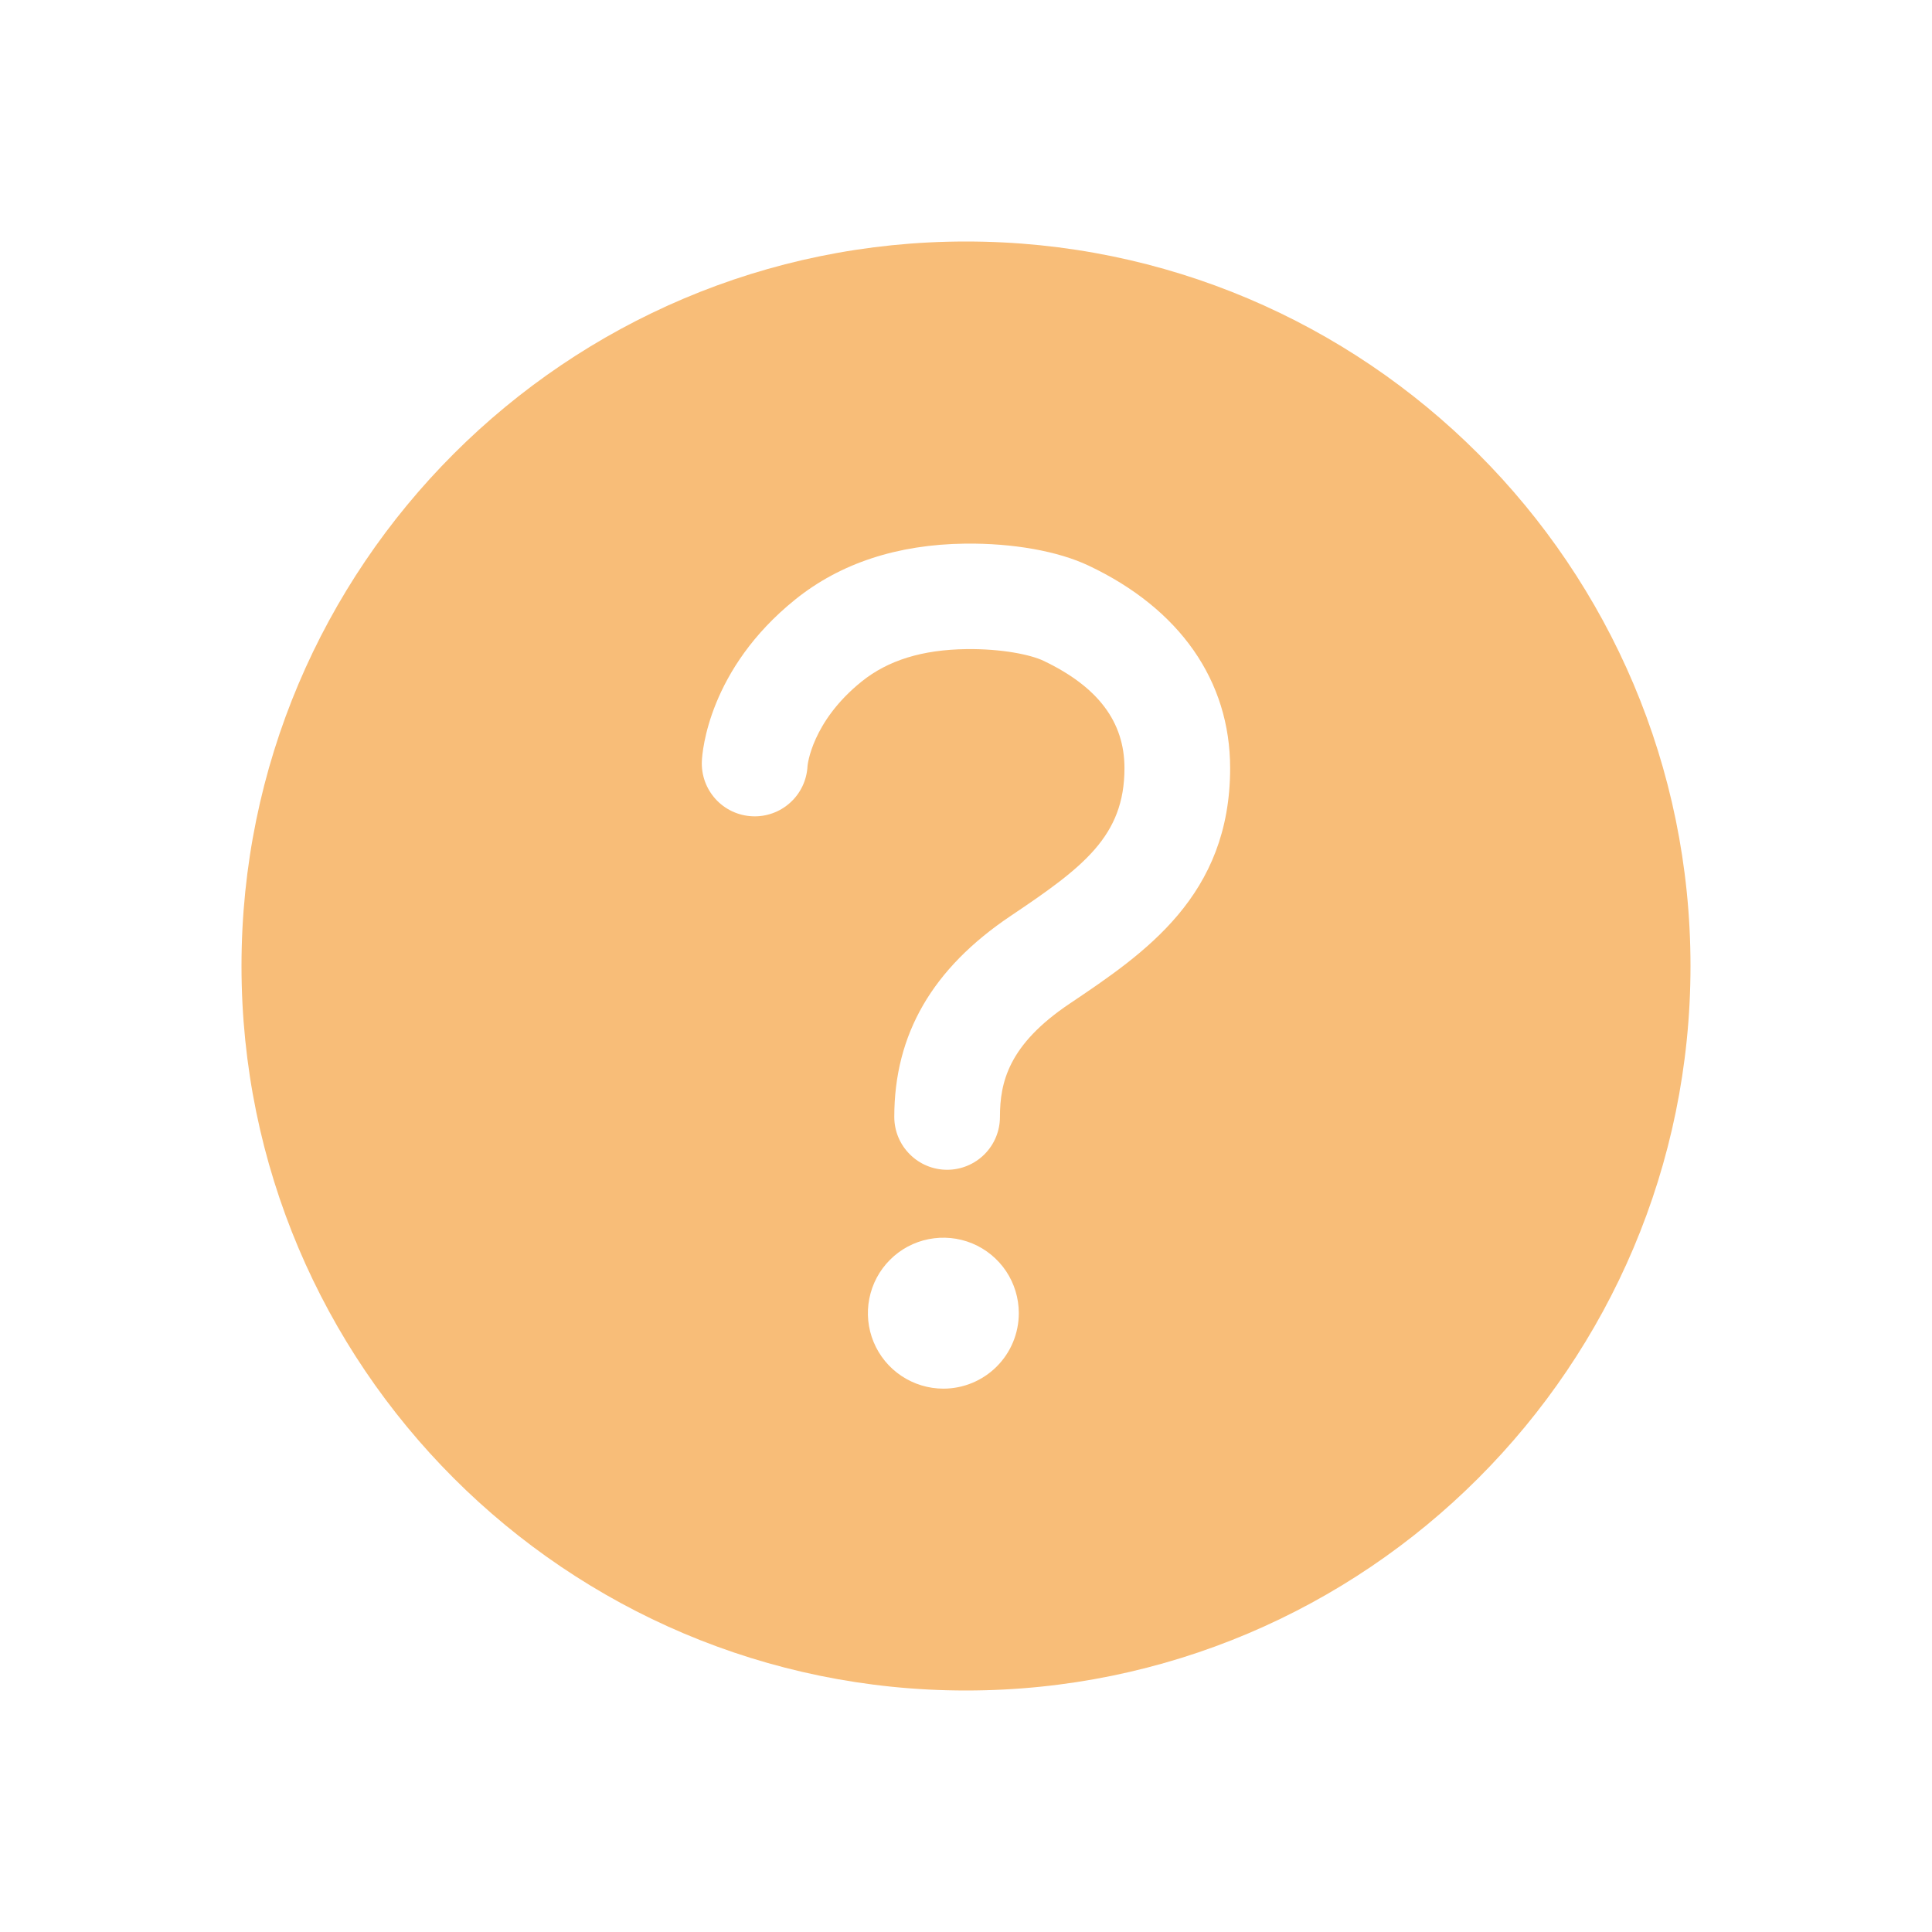 <?xml version="1.0" encoding="UTF-8"?> <svg xmlns="http://www.w3.org/2000/svg" width="42" height="42" viewBox="0 0 42 42" fill="none"><path d="M21 5.25C12.305 5.25 5.25 12.305 5.25 21C5.25 29.695 12.305 36.75 21 36.75C29.695 36.75 36.75 29.695 36.75 21C36.75 12.305 29.695 5.25 21 5.25ZM20.508 30.188C20.183 30.188 19.866 30.091 19.596 29.911C19.326 29.731 19.116 29.474 18.992 29.175C18.868 28.875 18.835 28.545 18.899 28.227C18.962 27.909 19.118 27.616 19.348 27.387C19.577 27.157 19.869 27.001 20.188 26.938C20.506 26.875 20.836 26.907 21.136 27.031C21.435 27.155 21.692 27.366 21.872 27.635C22.052 27.905 22.148 28.222 22.148 28.547C22.148 28.982 21.976 29.399 21.668 29.707C21.36 30.015 20.943 30.188 20.508 30.188ZM23.251 21.82C21.921 22.713 21.738 23.531 21.738 24.281C21.738 24.586 21.617 24.878 21.402 25.093C21.186 25.309 20.894 25.43 20.59 25.43C20.285 25.43 19.993 25.309 19.778 25.093C19.562 24.878 19.441 24.586 19.441 24.281C19.441 22.484 20.268 21.055 21.97 19.912C23.551 18.851 24.445 18.178 24.445 16.699C24.445 15.693 23.871 14.93 22.683 14.364C22.403 14.232 21.78 14.102 21.014 14.111C20.052 14.123 19.306 14.353 18.731 14.816C17.647 15.688 17.555 16.638 17.555 16.652C17.547 16.803 17.511 16.951 17.446 17.088C17.382 17.224 17.291 17.347 17.179 17.448C17.067 17.55 16.937 17.628 16.795 17.679C16.652 17.73 16.502 17.753 16.351 17.745C16.2 17.738 16.052 17.701 15.916 17.637C15.779 17.572 15.656 17.482 15.555 17.37C15.454 17.258 15.375 17.127 15.324 16.985C15.273 16.843 15.251 16.692 15.258 16.542C15.267 16.342 15.405 14.547 17.29 13.031C18.267 12.245 19.509 11.836 20.981 11.818C22.023 11.806 23.002 11.982 23.665 12.296C25.651 13.235 26.742 14.801 26.742 16.699C26.742 19.474 24.887 20.72 23.251 21.82Z" fill="#F8BD78"></path></svg> 